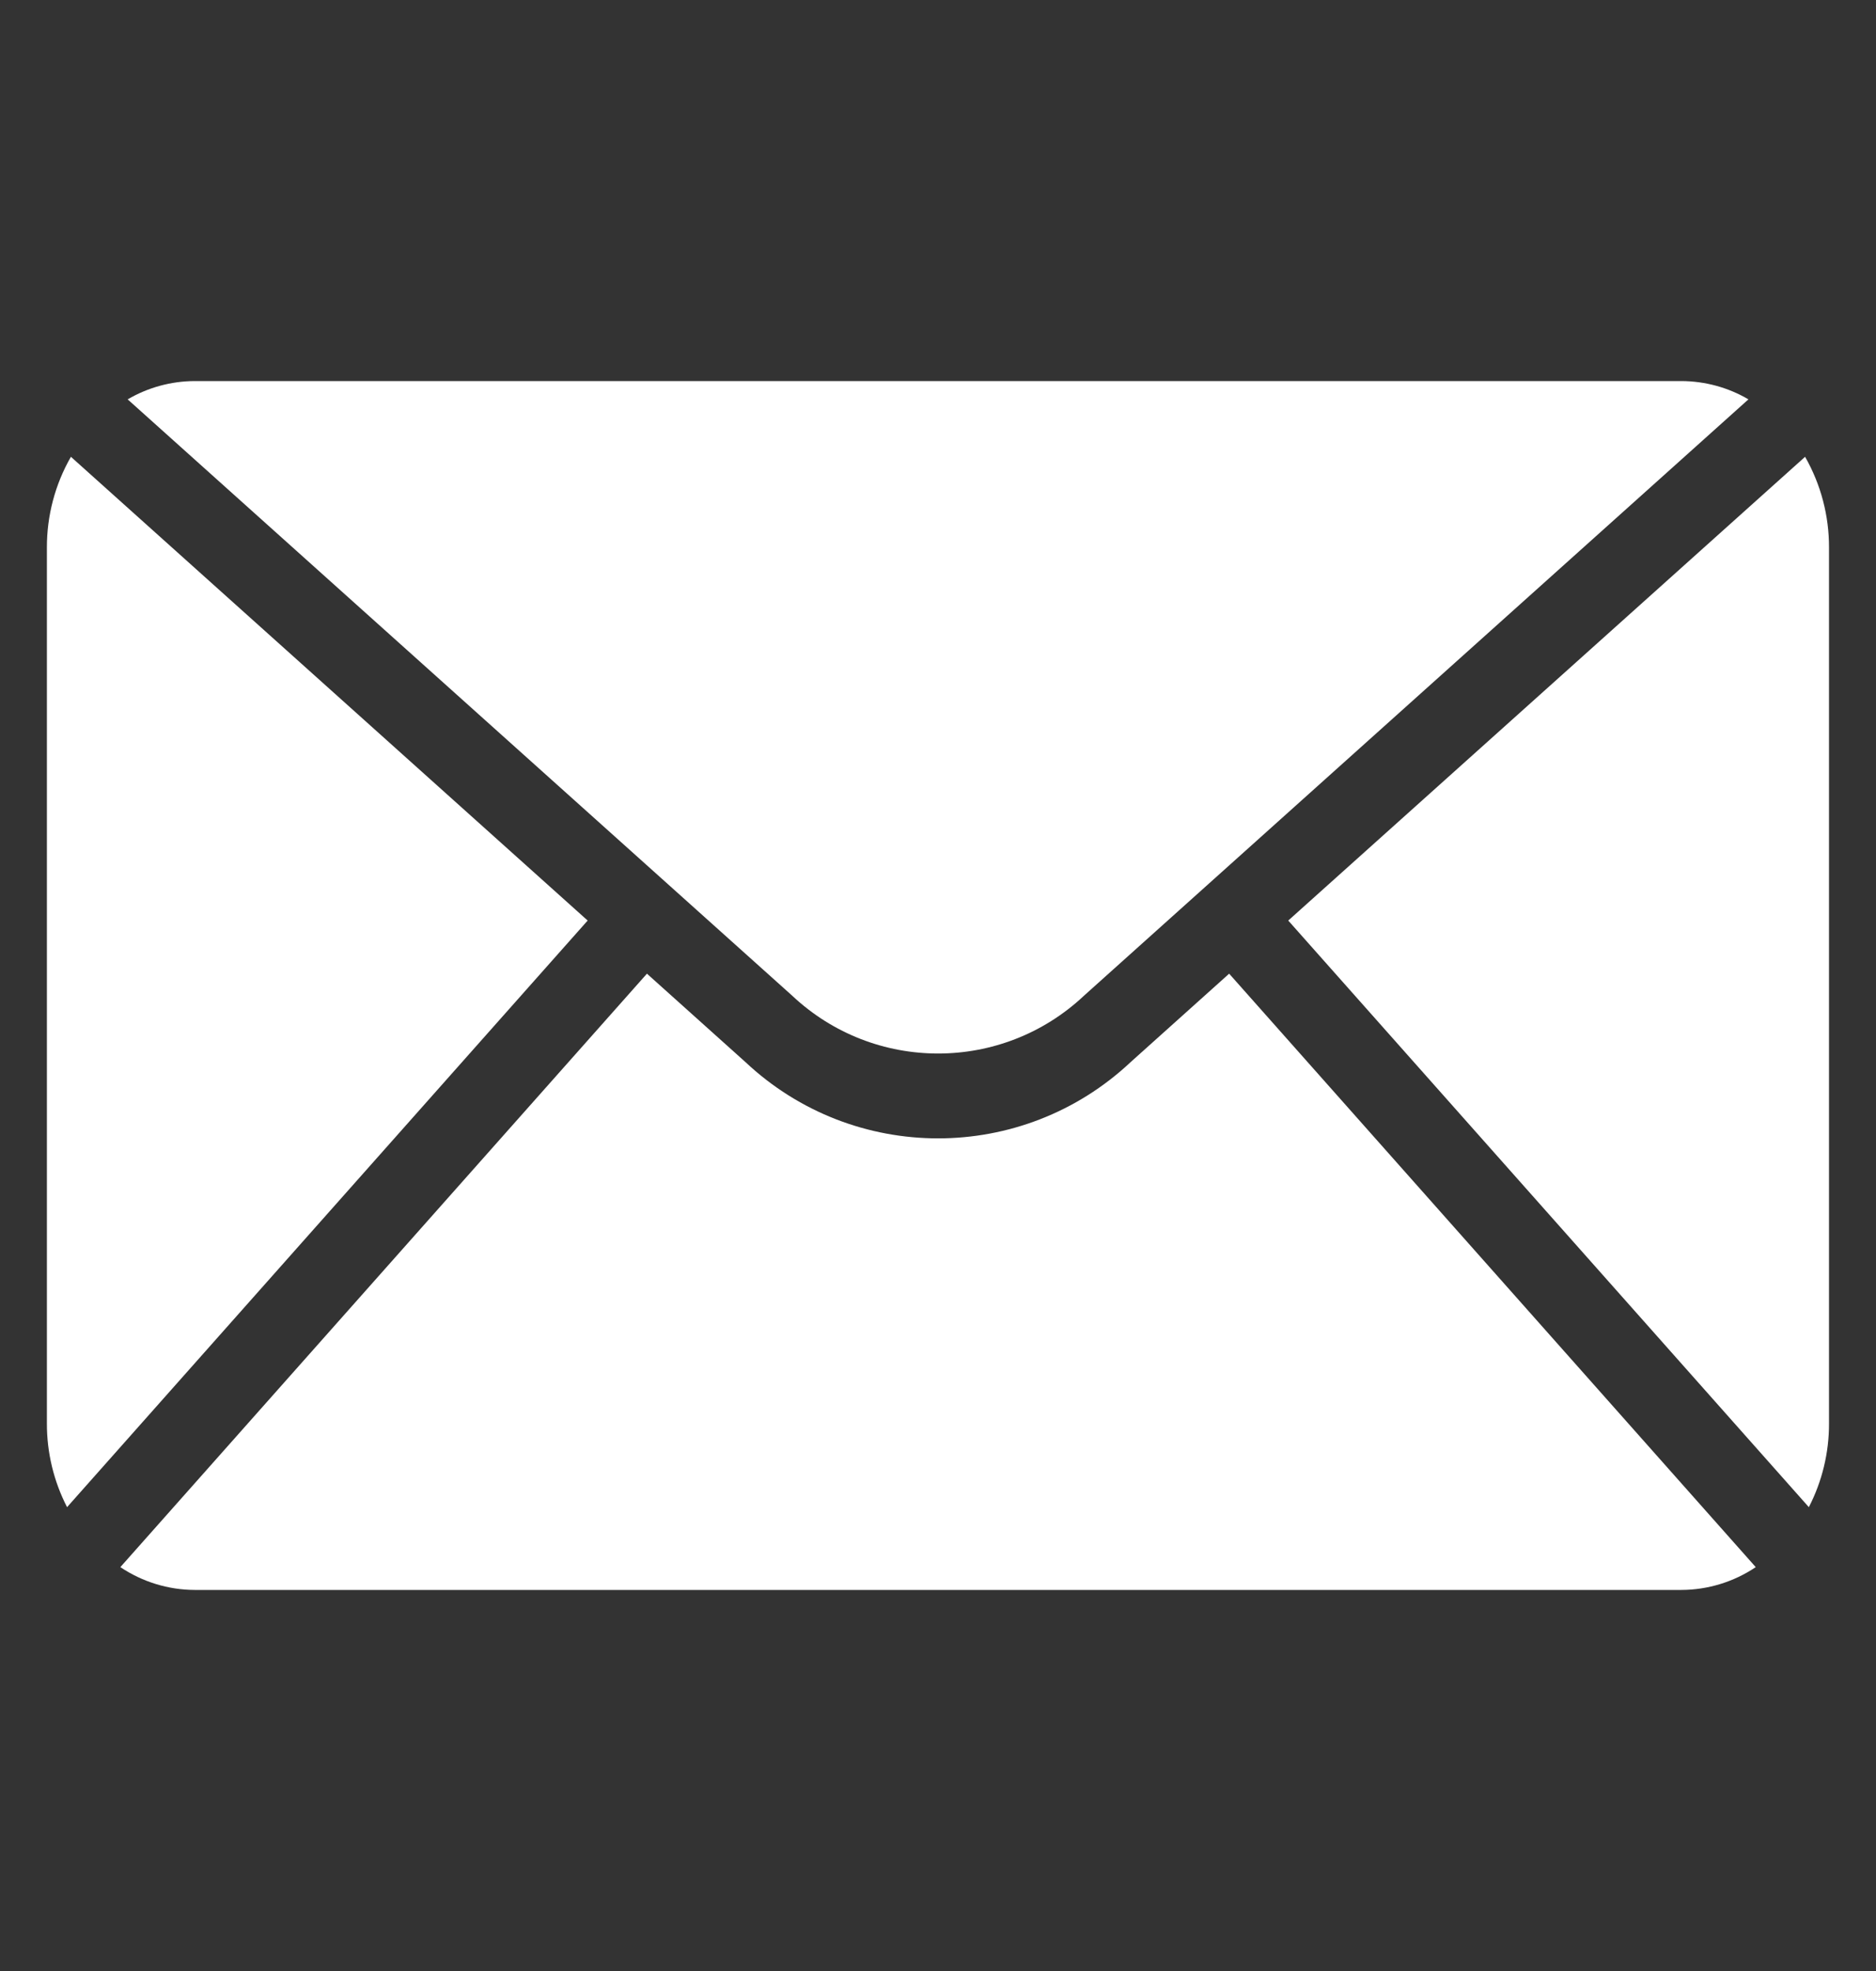 <svg width="20" height="21" viewBox="0 0 20 21" fill="none" xmlns="http://www.w3.org/2000/svg">
<rect x="0" y="0" width="20" height="21" fill="#333333" stroke="none"/>
<path d="M11.556 10.609L18.64 4.255C18.424 4.128 18.177 4.061 17.926 4.06H2.075C1.824 4.061 1.578 4.128 1.361 4.255L8.446 10.609C9.32 11.43 10.682 11.43 11.556 10.609Z" fill="white"/>
<path d="M19.244 4.867L13.734 9.808L19.284 16.058C19.426 15.783 19.5 15.476 19.499 15.166V5.834C19.5 5.495 19.412 5.161 19.244 4.867Z" fill="white"/>
<path d="M0.756 4.867C0.587 5.161 0.499 5.495 0.5 5.834V15.166C0.499 15.476 0.573 15.783 0.715 16.058L6.265 9.808L0.756 4.867Z" fill="white"/>
<path d="M12.055 11.315C10.9 12.4 9.101 12.4 7.946 11.315L6.897 10.374L1.283 16.697C1.518 16.854 1.793 16.939 2.075 16.94H17.926C18.208 16.939 18.484 16.854 18.718 16.697L13.104 10.374L12.055 11.315Z" fill="white"/>
</svg>
